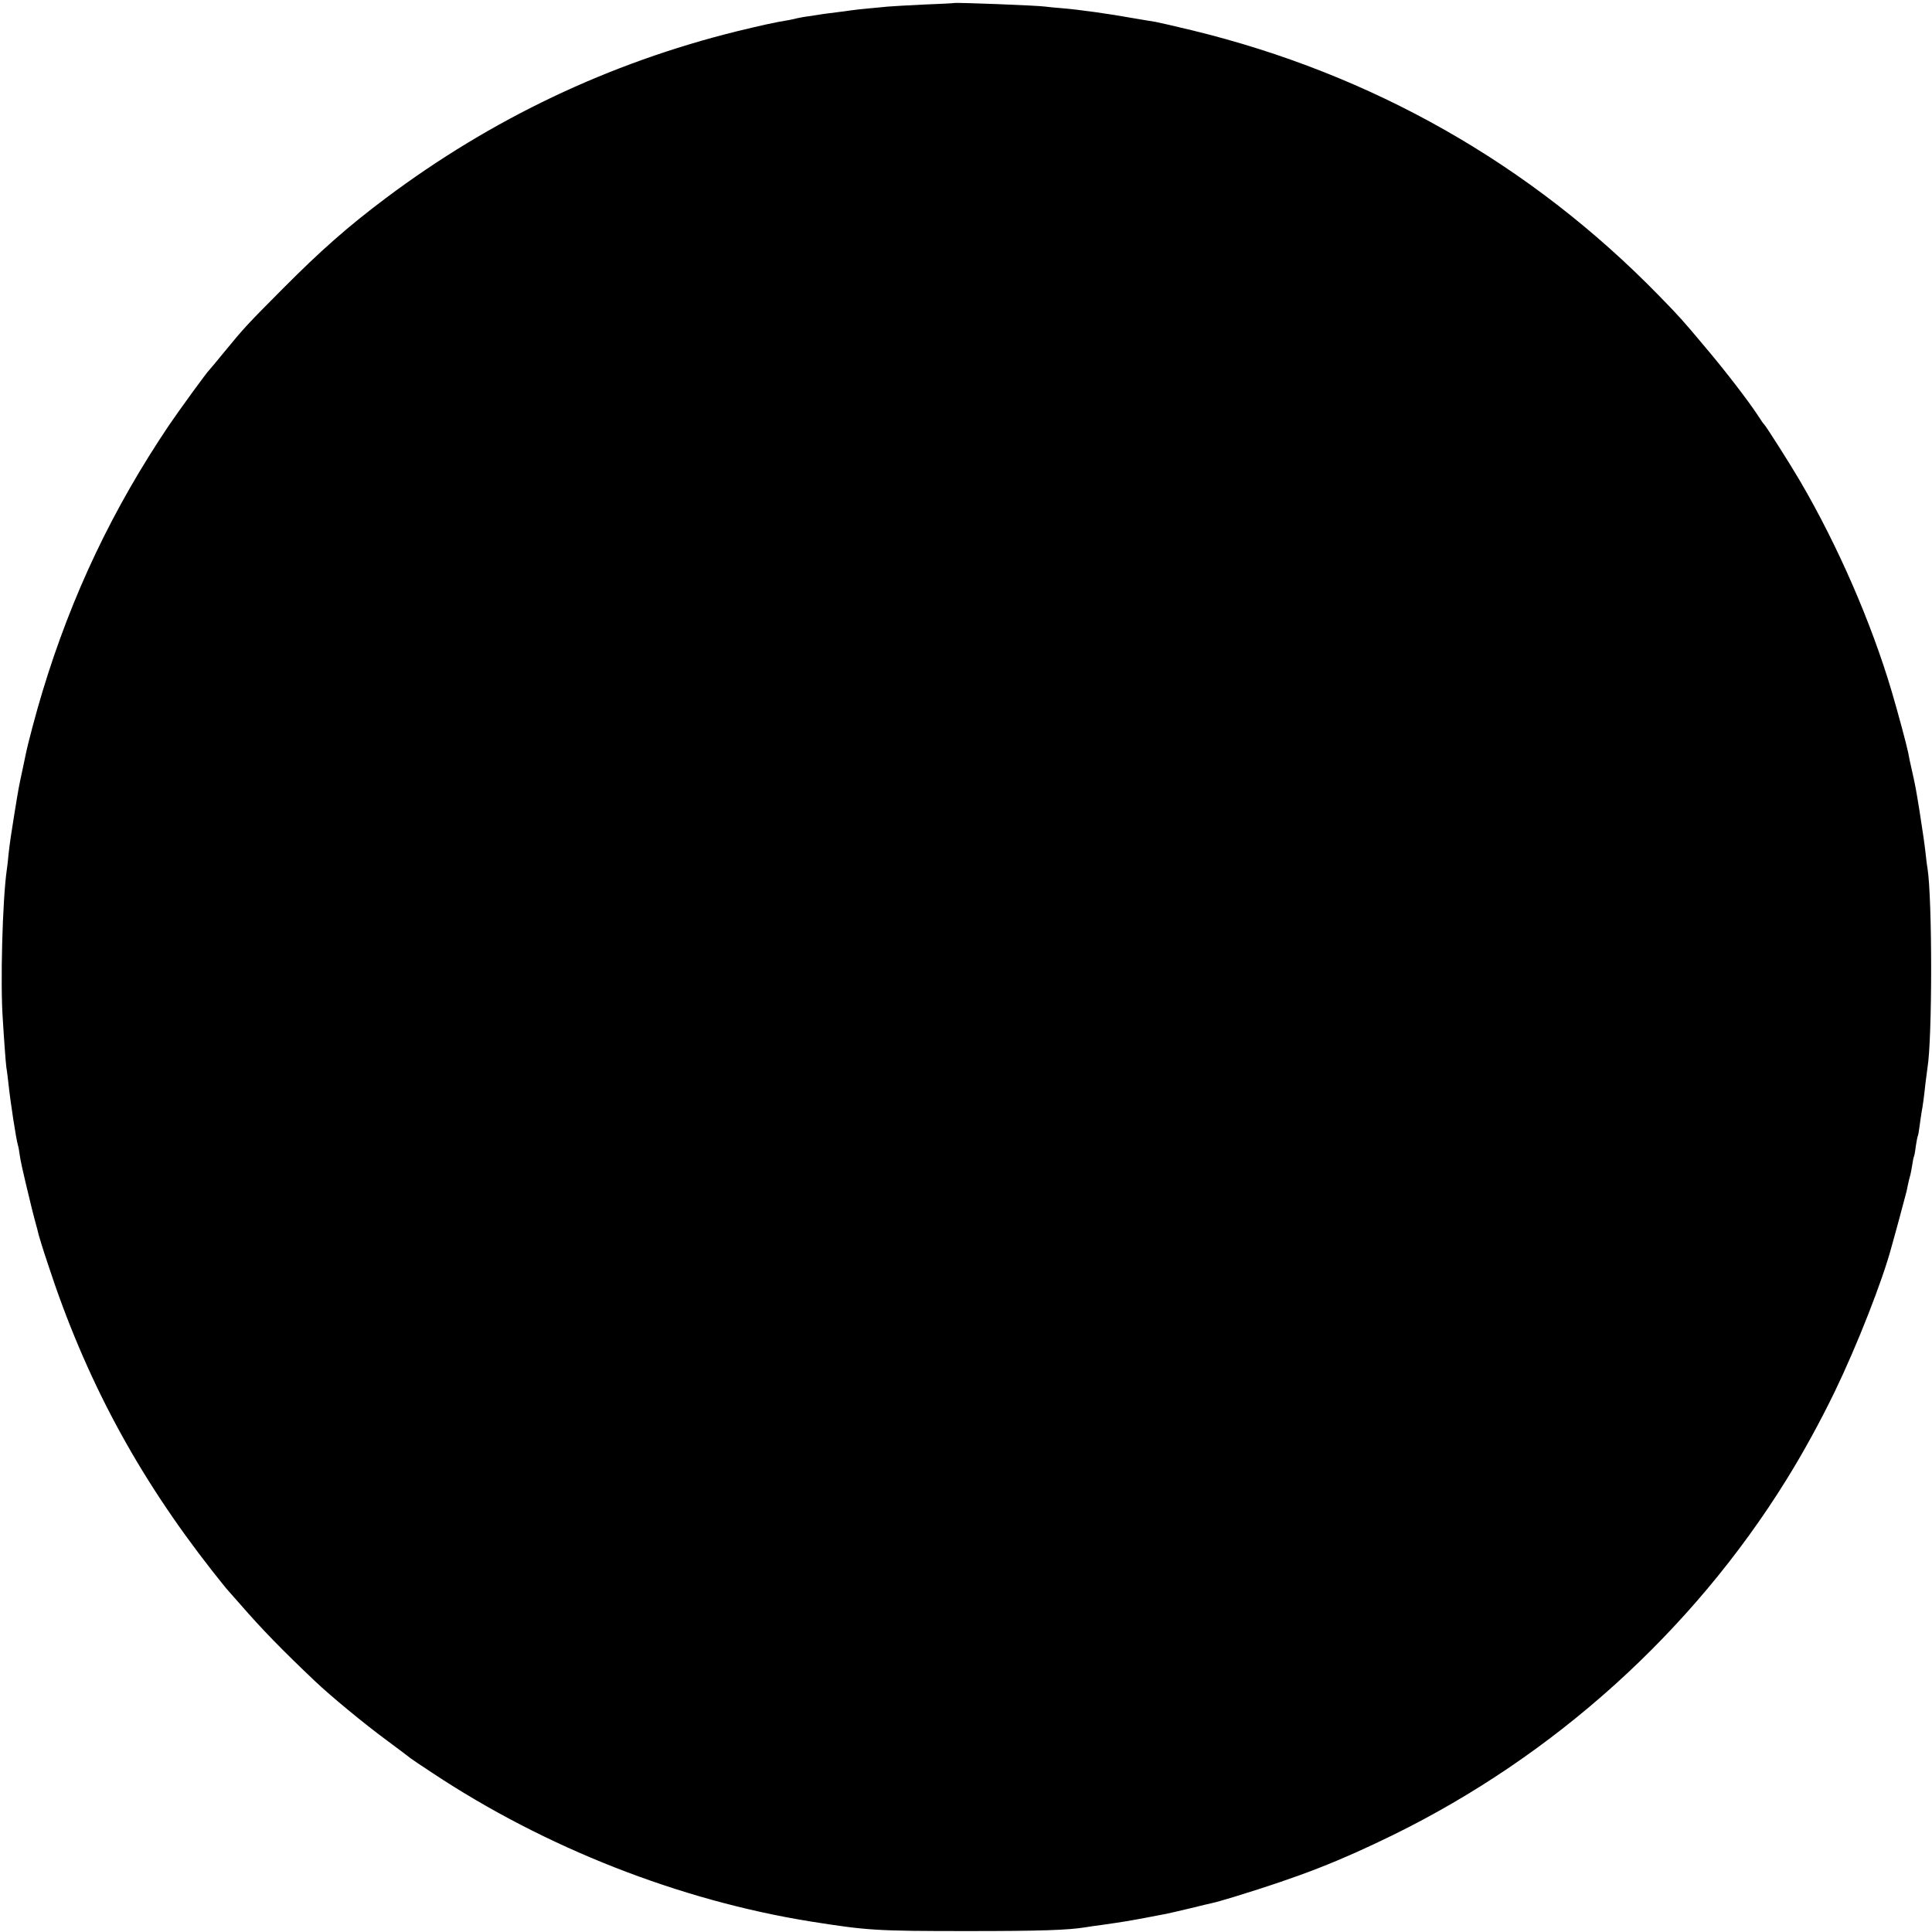 <?xml version="1.0" standalone="no"?>
<!DOCTYPE svg PUBLIC "-//W3C//DTD SVG 20010904//EN"
 "http://www.w3.org/TR/2001/REC-SVG-20010904/DTD/svg10.dtd">
<svg version="1.0" xmlns="http://www.w3.org/2000/svg"
 width="1024pt" height="1024pt" viewBox="0 0 1024 1024"
 preserveAspectRatio="xMidYMid meet">
<g transform="translate(0,1024) scale(0.1,-0.1)"
fill="#000000" stroke="none">
<path d="M5057 10224 c-1 -1 -72 -5 -157 -8 -85 -4 -173 -9 -195 -11 -22 -2
-69 -7 -105 -10 -36 -3 -76 -8 -90 -10 -14 -2 -47 -7 -75 -10 -27 -3 -59 -8
-70 -9 -11 -2 -42 -7 -70 -11 -27 -3 -58 -9 -67 -11 -10 -3 -30 -7 -45 -10
-75 -12 -150 -29 -278 -60 -678 -168 -1300 -464 -1860 -884 -200 -150 -343
-276 -545 -479 -195 -196 -204 -206 -315 -341 -38 -47 -72 -87 -75 -90 -14
-13 -157 -210 -213 -292 -299 -444 -516 -899 -672 -1414 -32 -105 -77 -274
-89 -334 -3 -14 -12 -56 -20 -95 -16 -74 -17 -78 -40 -220 -17 -104 -24 -152
-31 -215 -2 -25 -6 -61 -9 -80 -23 -160 -35 -608 -21 -795 2 -38 7 -106 10
-150 3 -44 7 -91 9 -105 3 -14 7 -52 11 -85 10 -95 40 -291 50 -325 3 -8 7
-33 10 -55 3 -22 17 -87 31 -145 14 -58 27 -112 29 -120 2 -8 10 -42 19 -75 9
-33 19 -69 21 -80 3 -12 24 -81 49 -155 198 -606 471 -1116 870 -1625 39 -49
73 -92 76 -95 3 -3 36 -41 75 -85 112 -129 221 -241 393 -404 84 -80 262 -227
387 -319 61 -45 115 -86 121 -91 6 -5 58 -40 116 -78 597 -396 1308 -675 2003
-787 304 -48 347 -51 835 -51 386 0 530 5 623 20 12 2 56 9 97 14 105 15 134
20 225 37 44 9 91 17 105 20 14 3 72 16 130 30 58 14 114 28 125 30 11 2 58
16 105 30 355 109 555 187 845 329 855 420 1584 1078 2082 1880 92 148 182
313 258 470 117 242 252 585 300 765 3 8 20 74 40 145 19 72 37 139 40 150 2
11 6 30 9 43 3 13 7 31 10 40 3 9 7 34 11 56 3 21 7 41 9 45 2 3 7 28 10 55 4
27 9 52 11 56 2 3 6 26 9 50 3 25 8 56 10 70 7 37 14 87 21 155 4 33 9 71 11
85 26 155 26 896 0 1060 -3 14 -7 49 -10 78 -7 60 -12 93 -31 217 -20 124 -23
140 -41 220 -9 39 -18 81 -20 95 -9 44 -51 201 -88 327 -108 364 -285 771
-485 1113 -50 86 -181 292 -190 300 -4 3 -19 25 -35 50 -47 72 -171 234 -277
359 -126 150 -133 158 -248 276 -679 696 -1518 1172 -2471 1404 -91 22 -178
42 -195 45 -16 2 -70 12 -120 20 -126 23 -287 45 -370 52 -38 3 -81 7 -94 9
-35 6 -479 23 -484 19z"/>
</g>
</svg>

